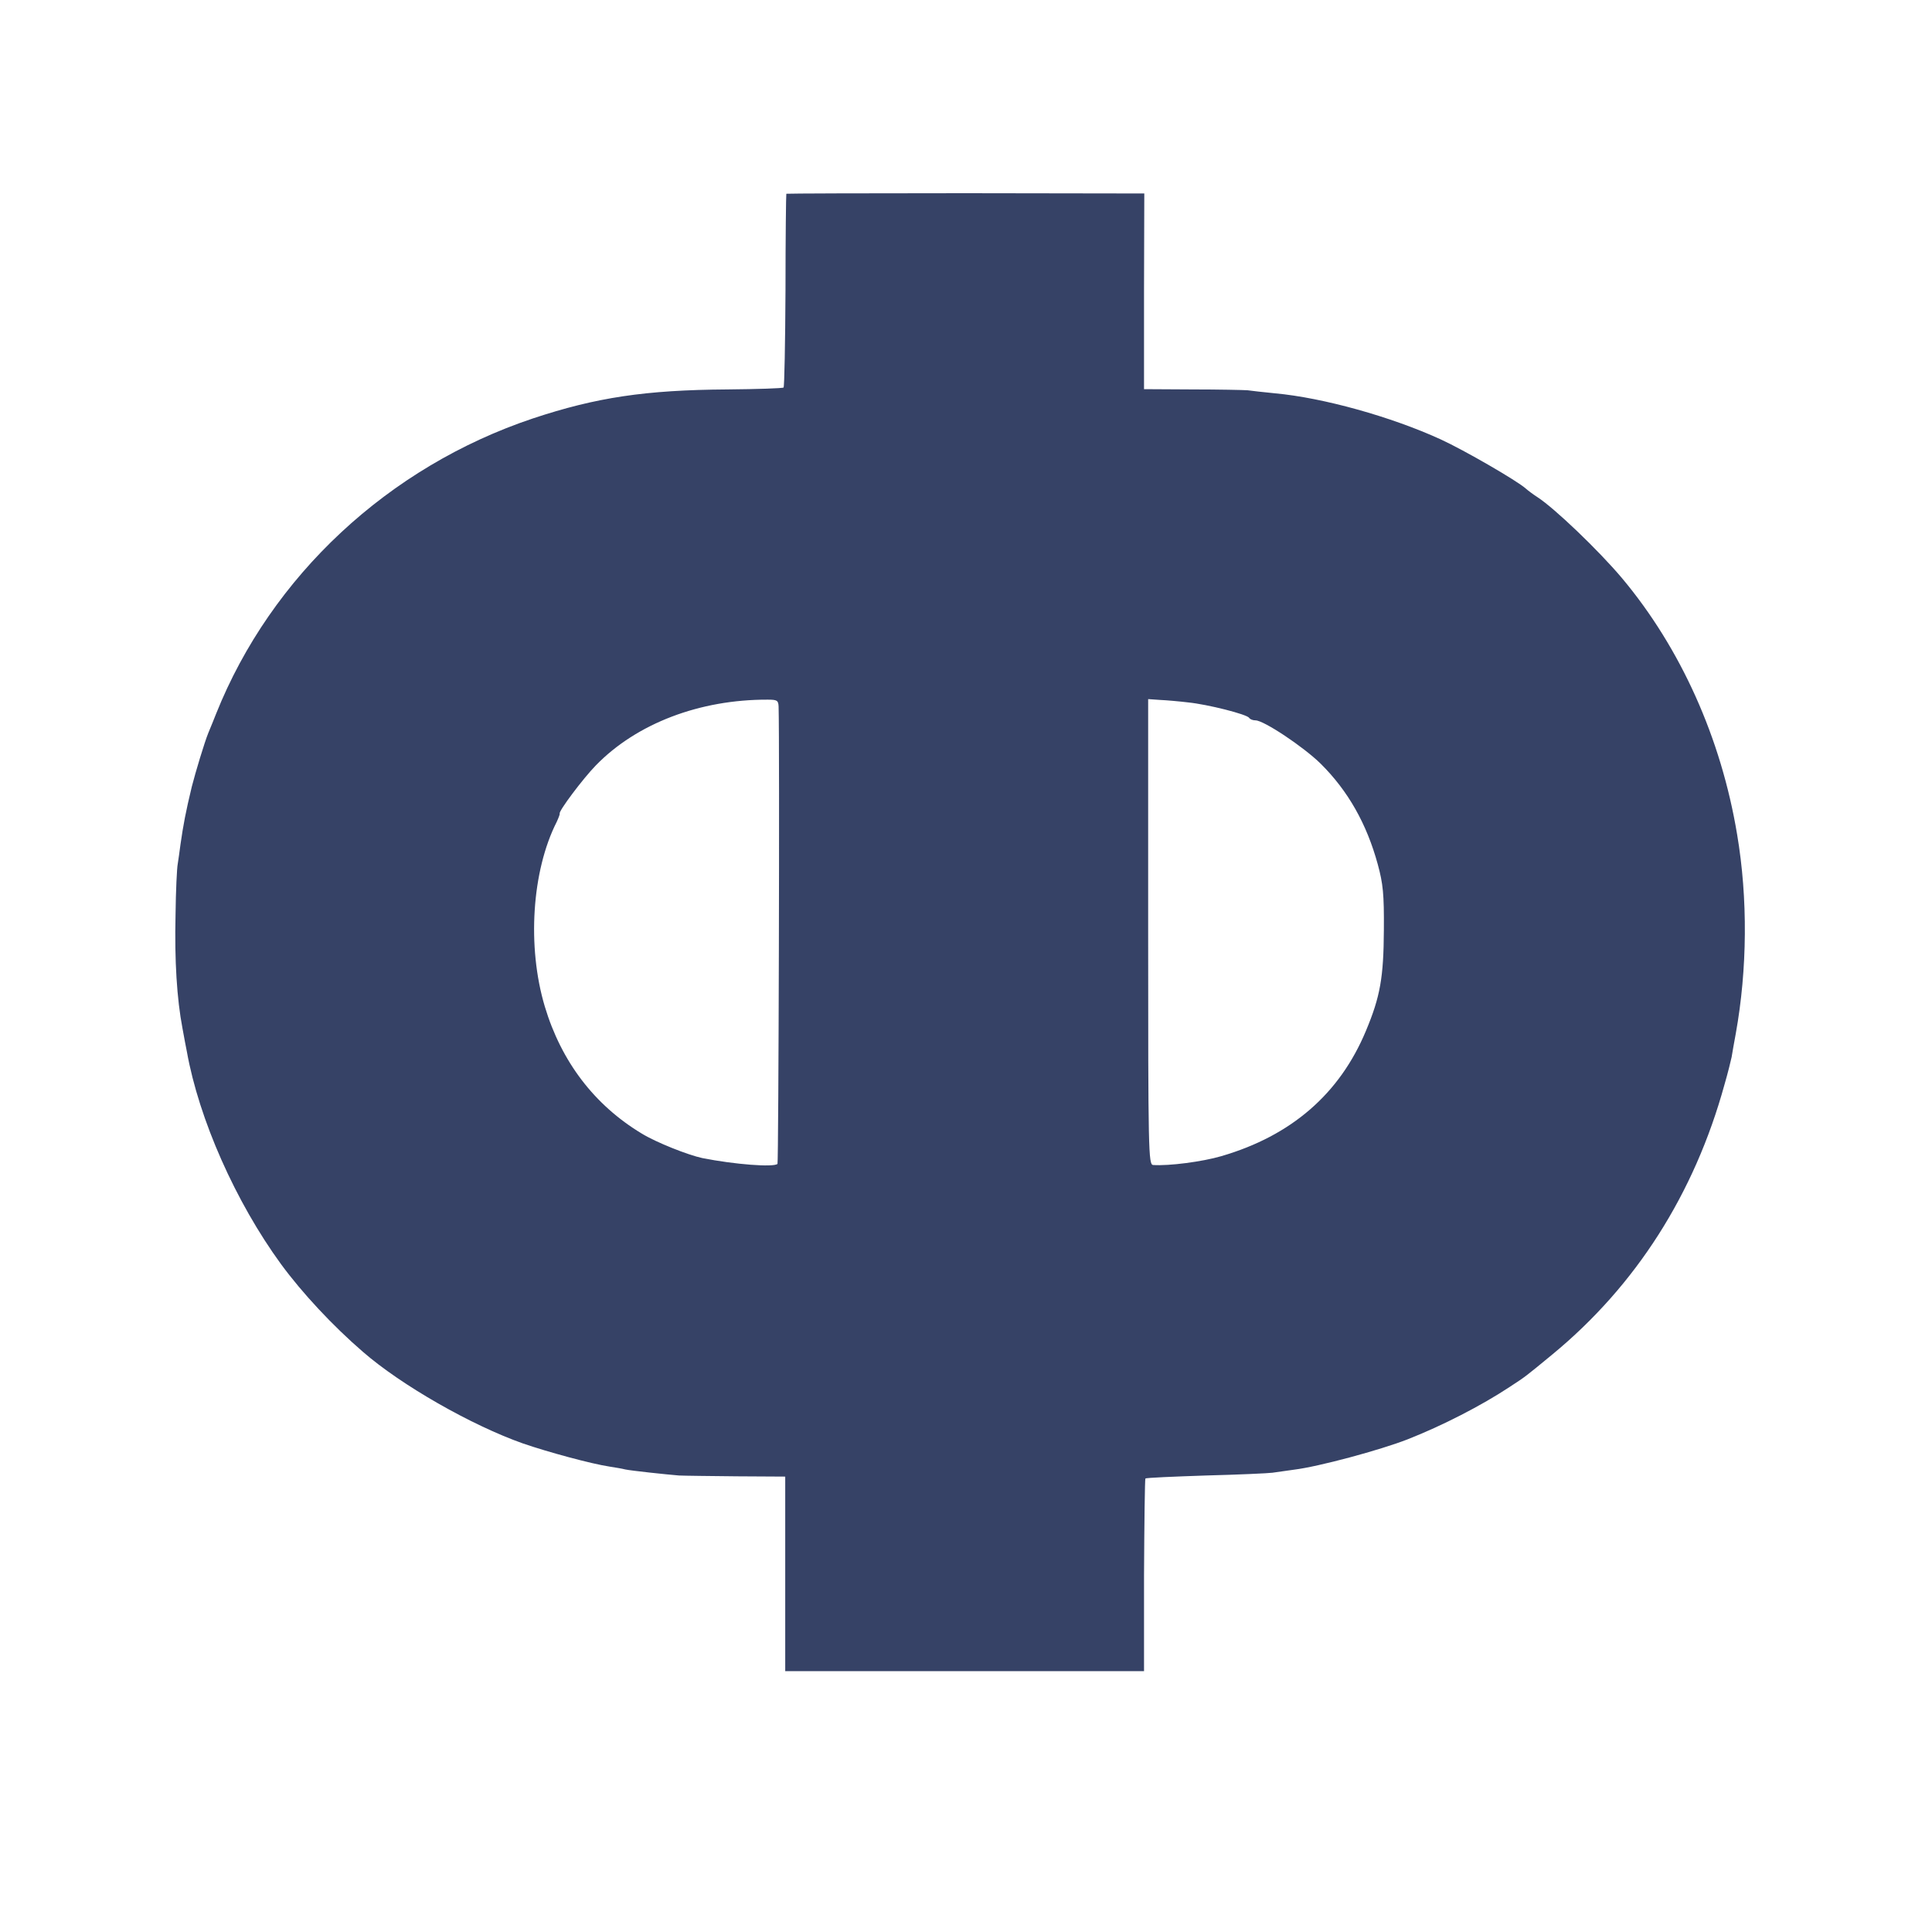 <?xml version="1.0" standalone="no"?> <!DOCTYPE svg PUBLIC "-//W3C//DTD SVG 20010904//EN" "http://www.w3.org/TR/2001/REC-SVG-20010904/DTD/svg10.dtd"> <svg version="1.0" xmlns="http://www.w3.org/2000/svg" width="700pt" height="700pt" viewBox="0 0 700 700" preserveAspectRatio="xMidYMid meet">  <g transform="translate(0,700) scale(0.1,-0.1)" fill="#364266" stroke="none"> <path d="M2849 6298 c-1 -2 -3 -159 -3 -350 -1 -191 -4 -350 -7 -352 -3 -3 -95 -6 -204 -7 -297 -2 -475 -29 -704 -105 -523 -175 -948 -570 -1148 -1070 -6 -16 -19 -47 -28 -69 -14 -34 -47 -144 -60 -195 -22 -91 -31 -139 -41 -209 -3 -25 -8 -57 -10 -71 -3 -14 -7 -97 -8 -185 -4 -165 5 -305 25 -410 6 -33 13 -71 16 -85 44 -246 177 -545 341 -770 77 -105 188 -224 297 -318 139 -121 393 -266 580 -332 90 -31 248 -74 315 -84 19 -3 44 -7 55 -10 24 -5 147 -18 195 -22 19 -1 114 -2 210 -3 l175 -1 0 -352 0 -353 650 0 650 0 0 347 c1 191 3 349 5 351 3 3 102 7 220 11 118 3 226 8 240 10 14 2 49 7 78 11 90 11 312 71 412 110 127 50 267 122 370 190 61 40 54 35 155 118 302 249 514 581 623 977 12 41 23 86 26 100 2 14 9 52 15 85 42 233 44 490 5 721 -58 350 -205 676 -417 929 -85 101 -245 254 -307 294 -14 9 -33 23 -42 31 -31 28 -223 139 -308 178 -179 82 -426 151 -601 167 -41 4 -85 9 -99 11 -14 1 -104 3 -200 3 l-175 1 0 355 1 354 -648 1 c-356 0 -649 -1 -649 -2z m-28 -1858 c4 -135 0 -1652 -4 -1657 -14 -13 -156 -2 -272 21 -52 11 -168 57 -220 89 -171 103 -291 260 -351 460 -65 217 -47 492 43 669 7 15 12 29 11 30 -6 7 85 128 131 175 148 152 377 239 623 238 34 0 38 -3 39 -25z m1484 15 c70 -7 213 -43 221 -56 3 -5 13 -9 23 -9 30 0 174 -96 236 -157 99 -98 167 -218 207 -365 19 -70 23 -107 22 -238 -1 -171 -13 -241 -65 -365 -95 -228 -270 -380 -524 -454 -68 -20 -190 -36 -247 -32 -17 1 -18 48 -18 844 l0 844 43 -3 c23 -1 69 -5 102 -9z"/> </g> </svg> 